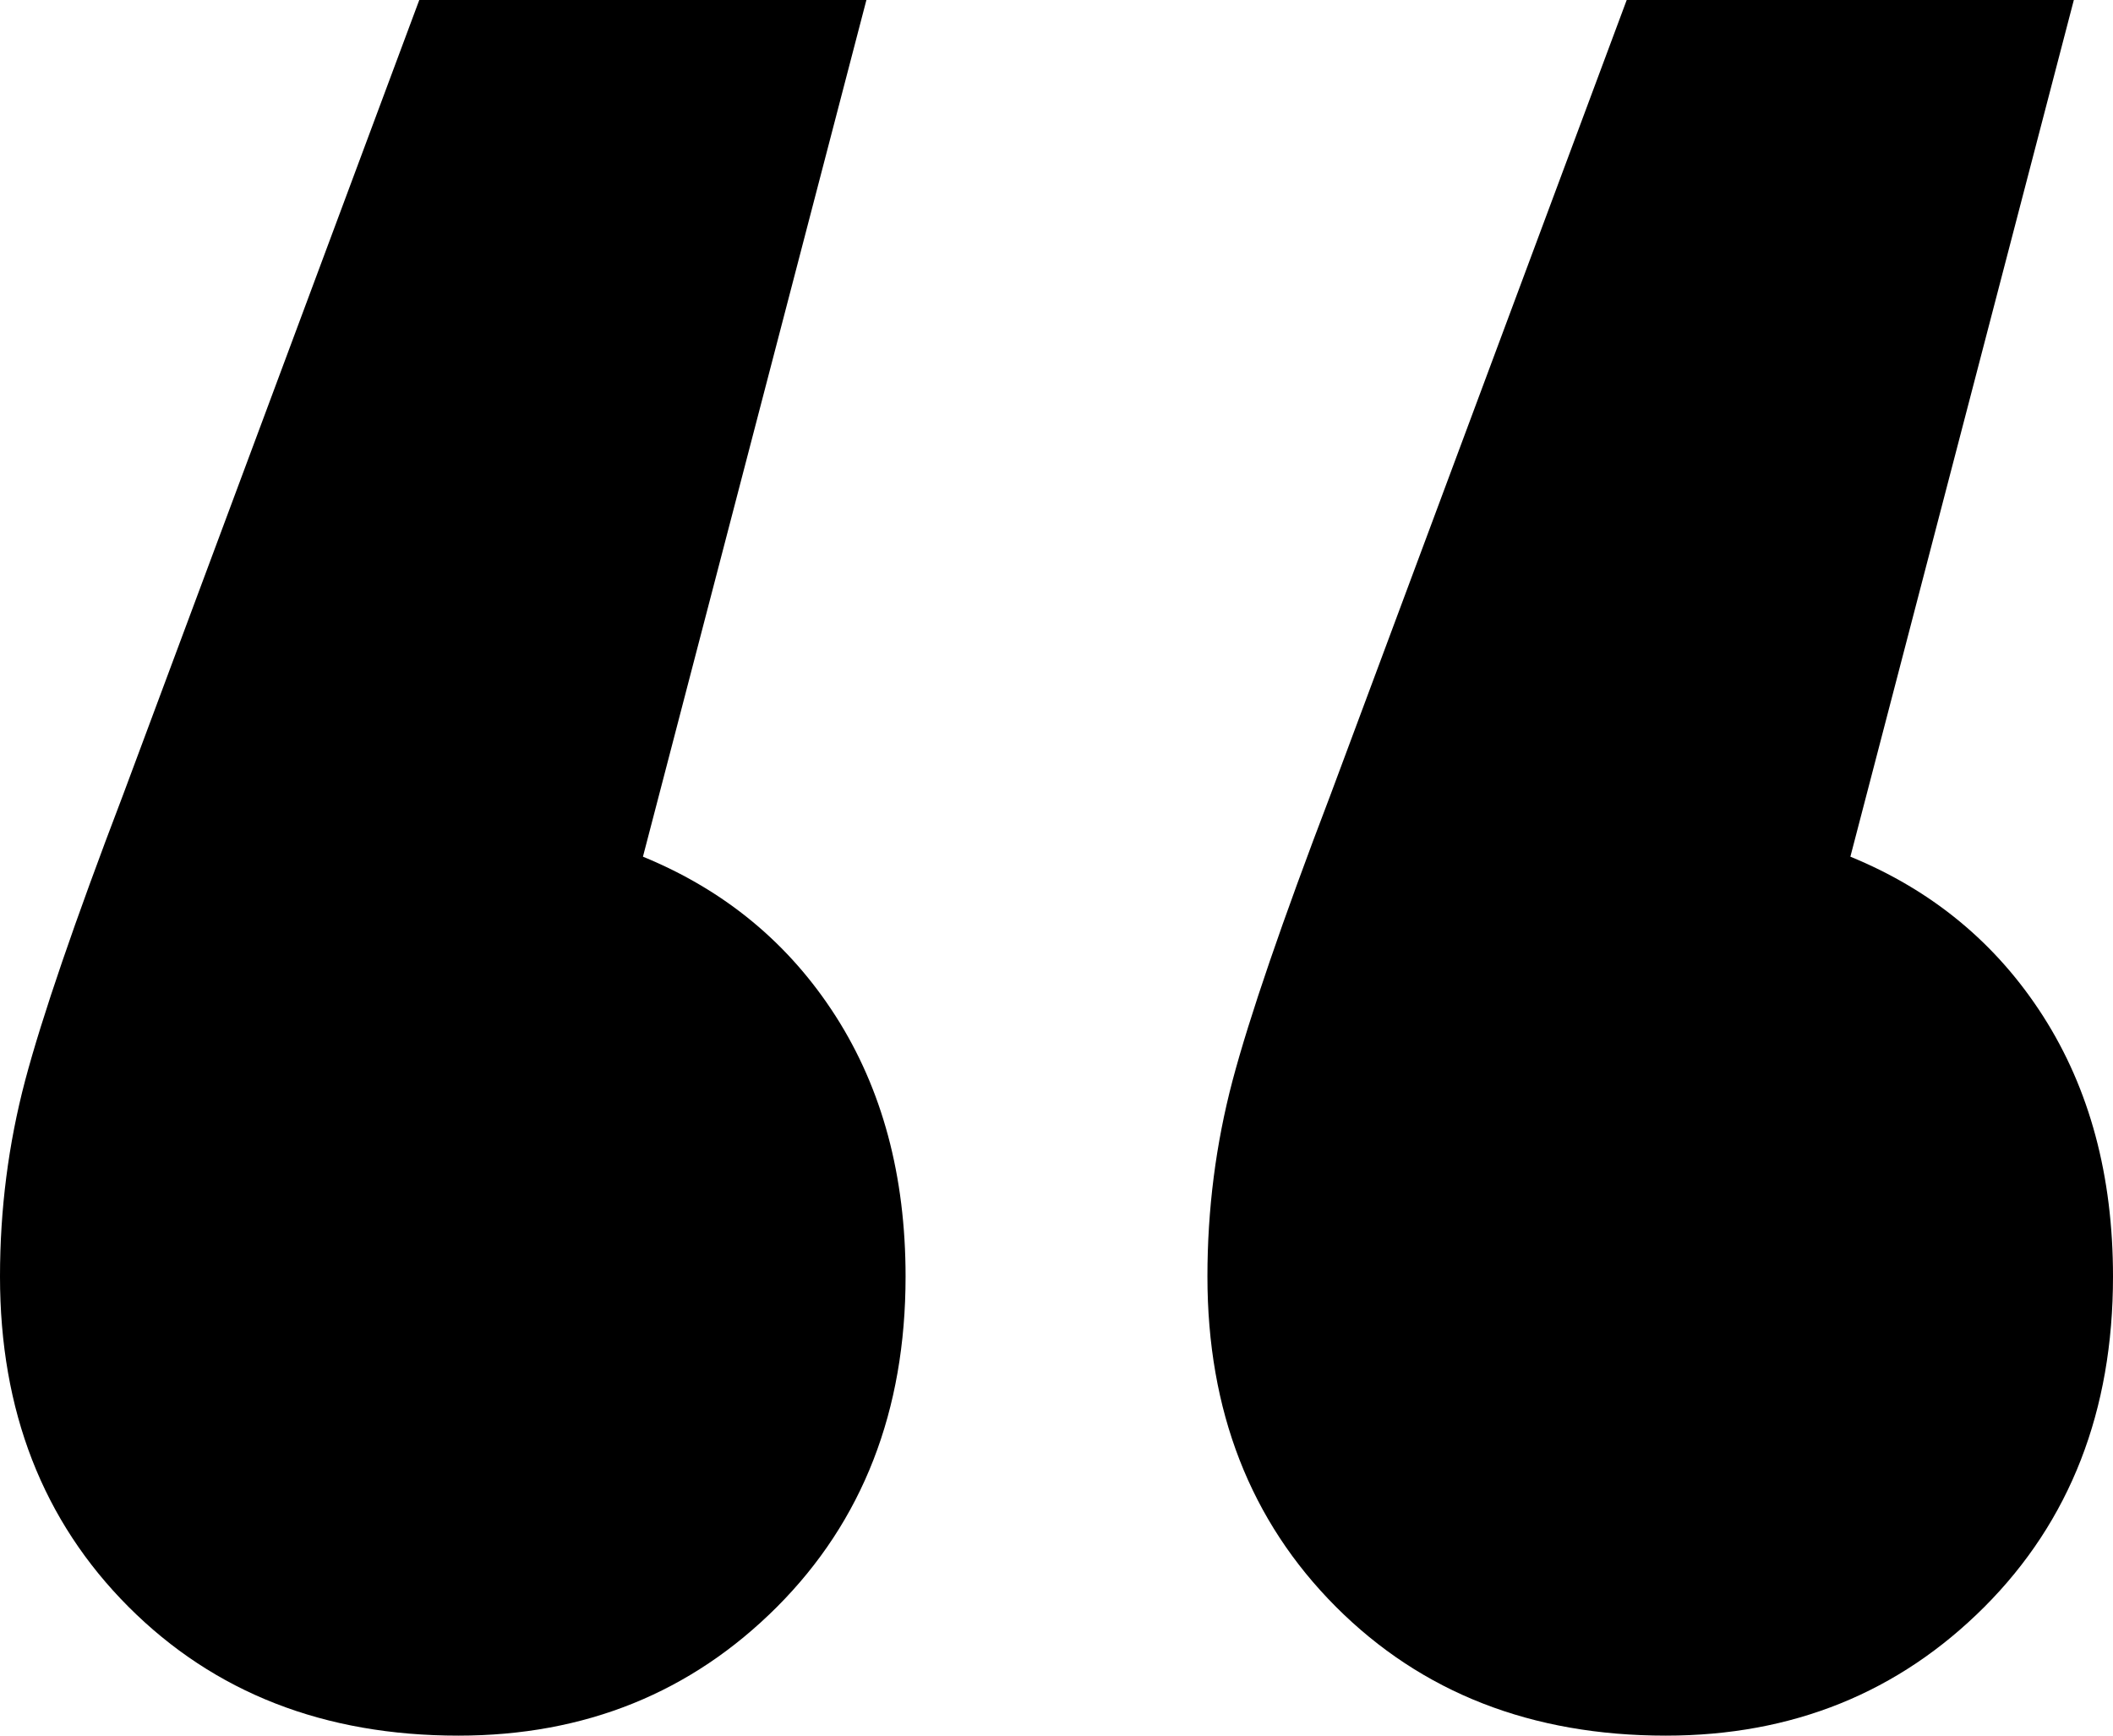 <svg class="barebeauty-svg" xmlns="http://www.w3.org/2000/svg" width="28" height="23" viewBox="0 0 28 23"><path fill="currentColor" d="M8.519 11.352c1.086.445 1.938 1.15 2.555 2.114.617.965.926 2.115.926 3.45 0 1.78-.568 3.24-1.704 4.378C9.16 22.43 7.753 23 6.074 23c-1.778 0-3.234-.569-4.37-1.706C.568 20.156 0 18.697 0 16.916c0-.89.111-1.756.333-2.597.223-.84.655-2.102 1.297-3.784L5.556 0h5.925L8.52 11.352zm16 0c1.086.445 1.938 1.15 2.555 2.114.617.965.926 2.115.926 3.45 0 1.78-.568 3.24-1.704 4.378C25.16 22.43 23.753 23 22.074 23c-1.778 0-3.234-.569-4.37-1.706C16.568 20.156 16 18.697 16 16.916c0-.89.111-1.756.333-2.597.223-.84.655-2.102 1.297-3.784L21.556 0h5.925L24.52 11.352z"></path></svg>
